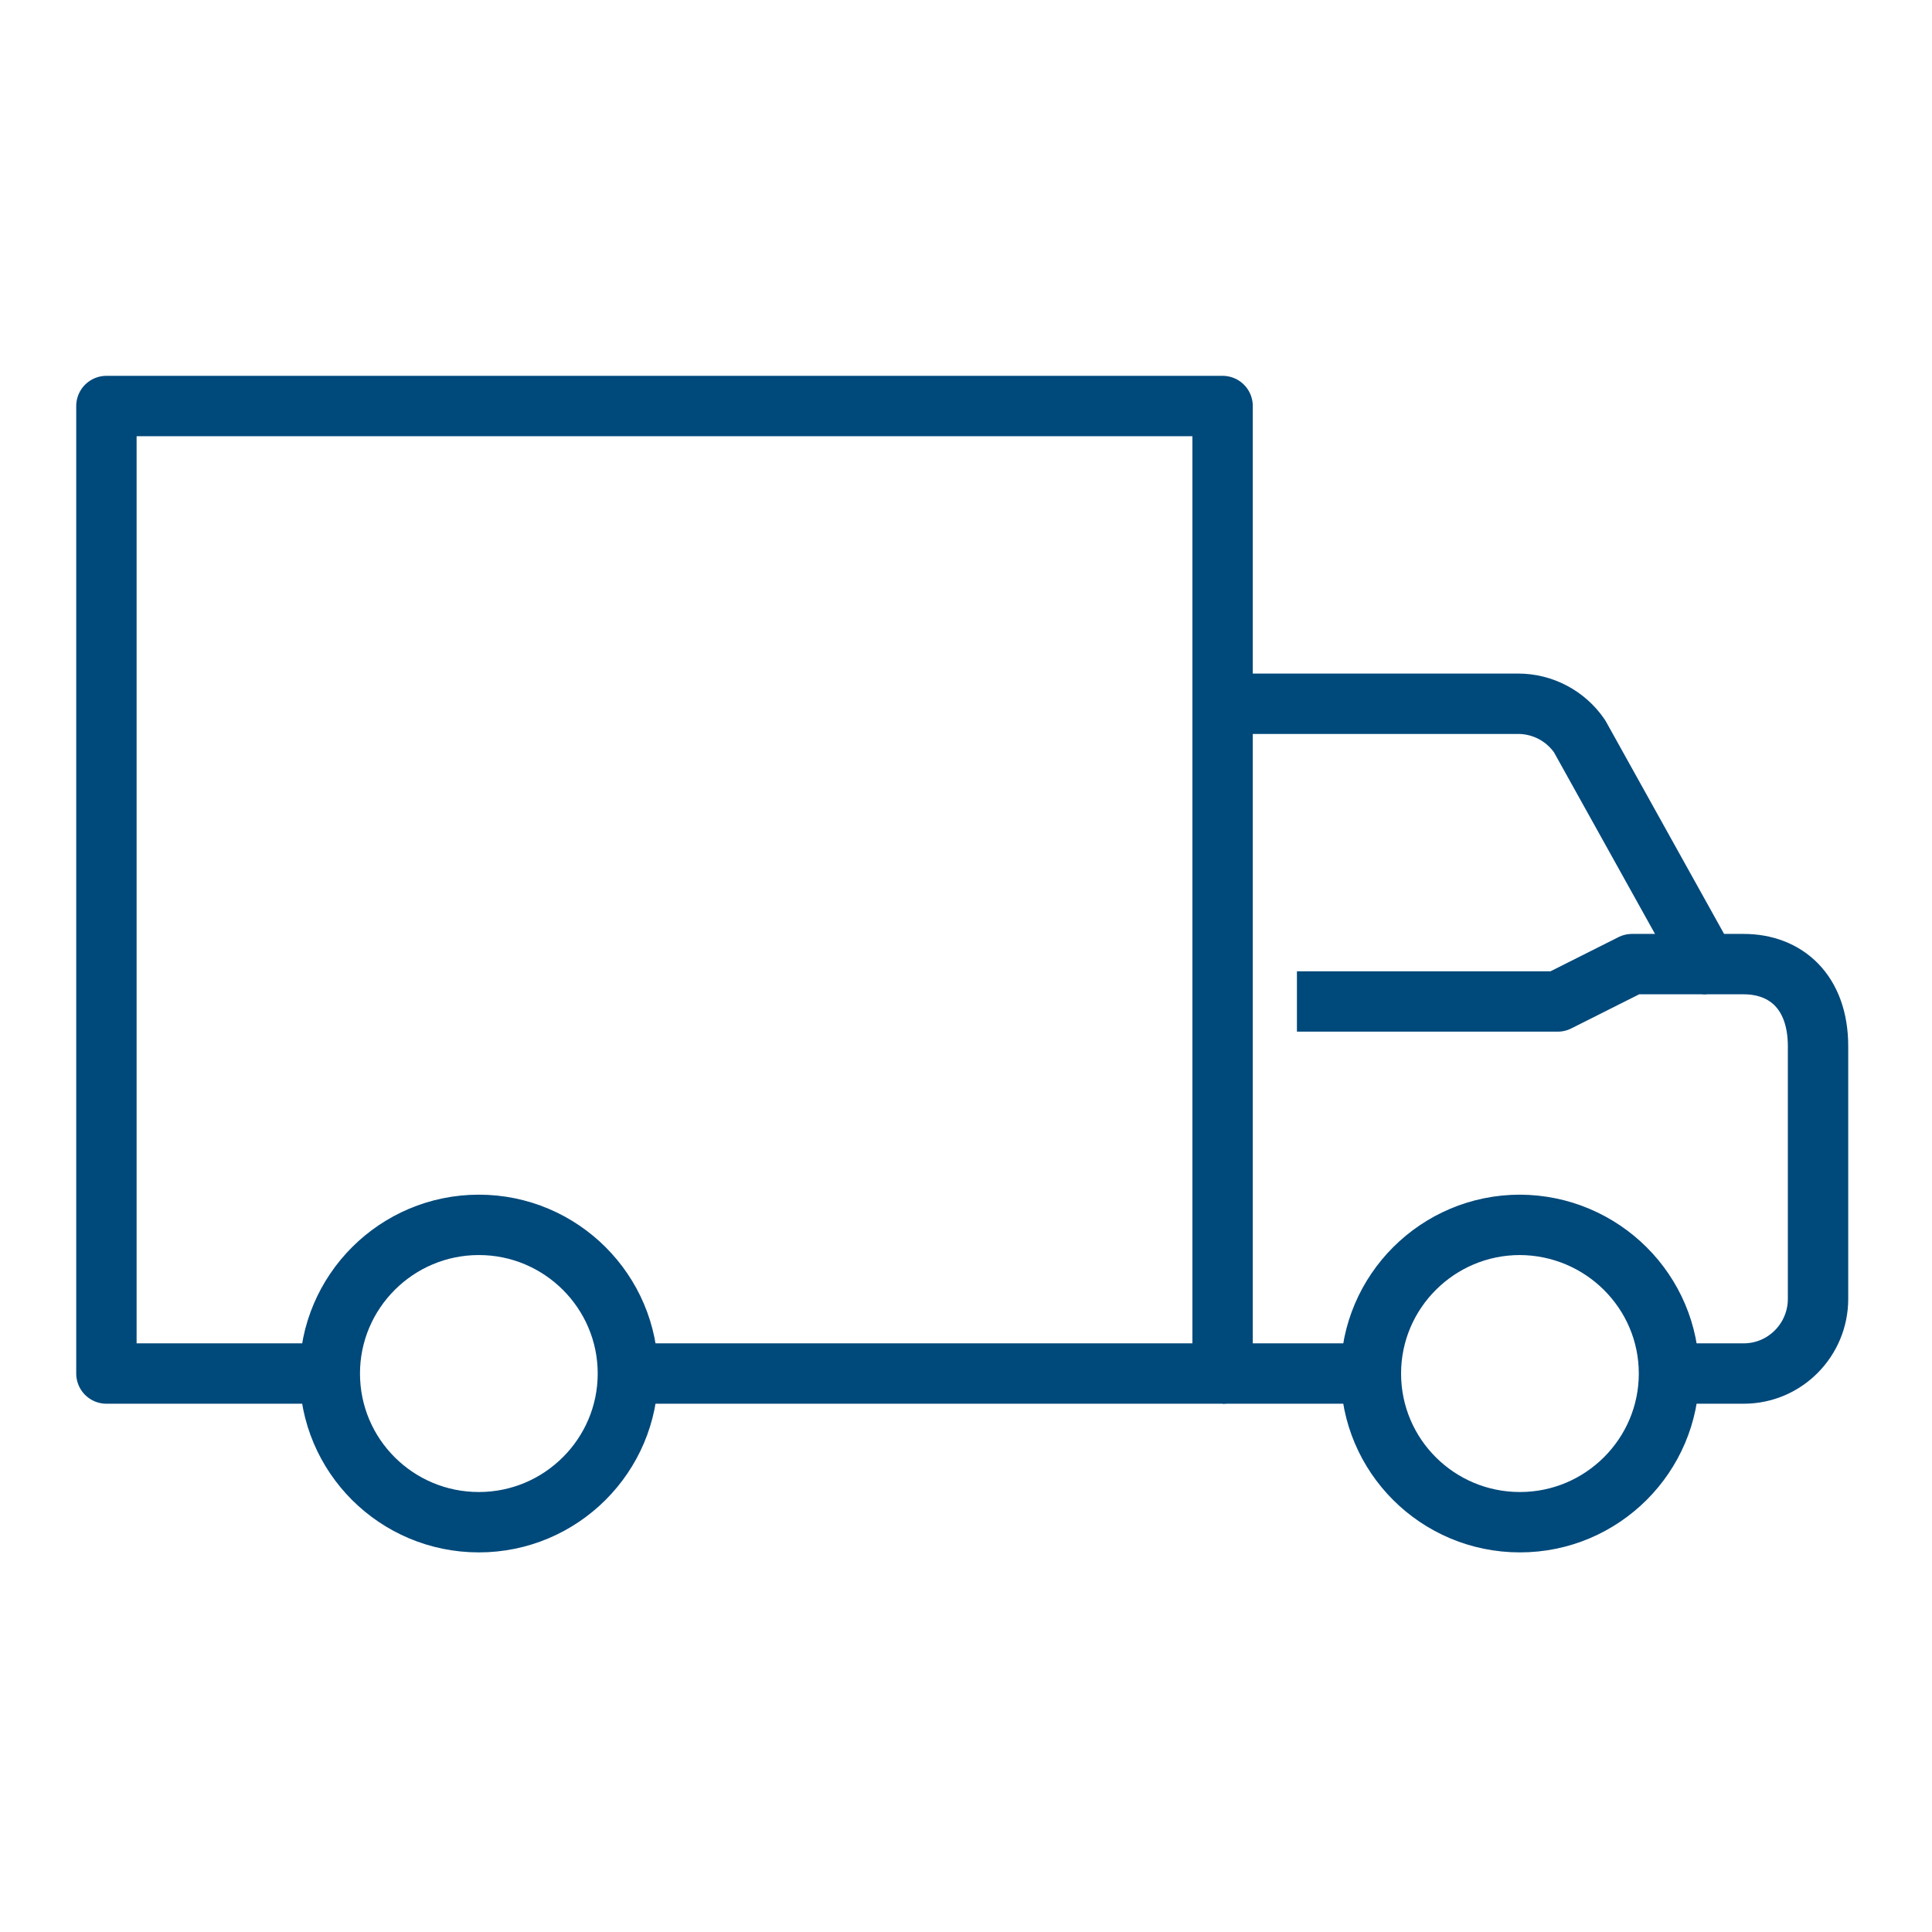 <?xml version="1.0" encoding="utf-8"?>
<!-- Generator: Adobe Illustrator 24.0.1, SVG Export Plug-In . SVG Version: 6.00 Build 0)  -->
<svg version="1.1" id="Capa_1" xmlns="http://www.w3.org/2000/svg" xmlns:xlink="http://www.w3.org/1999/xlink" x="0px" y="0px"
	 viewBox="0 0 512 512" style="enable-background:new 0 0 512 512;" xml:space="preserve">
<style type="text/css">
	.st0{fill:none;stroke:#00497B;stroke-width:16;stroke-linejoin:round;stroke-miterlimit:10;}
</style>
<g>
	<path class="st0" d="M324,186.5h78.3c6.5,0,12.6,3.2,16.3,8.6l33.6,60.4h9.9c11.1,0,19.7,7.3,19.7,21.8v66.9
		c0,10.9-8.8,19.8-19.7,19.8h-19.7"/>
	<polyline class="st0" points="166.3,364 324,364 324,107.6 28.2,107.6 28.2,364 87.4,364 	"/>
	<path class="st0" d="M442.3,364c0,21.7-17.7,39.4-39.5,39.4c-21.8,0-39.5-17.6-39.5-39.4c0-21.7,17.7-39.4,39.5-39.4
		C424.6,324.7,442.3,342.3,442.3,364z"/>
	<path class="st0" d="M166.4,364c0,21.7-17.7,39.4-39.5,39.4S87.4,385.8,87.4,364c0-21.7,17.7-39.4,39.5-39.4S166.4,342.3,166.4,364
		z"/>
	<line class="st0" x1="324" y1="364" x2="363.5" y2="364"/>
	<polyline class="st0" points="343.7,265.4 412.8,265.4 432.5,255.5 452.2,255.5 	"/>
</g>
</svg>
